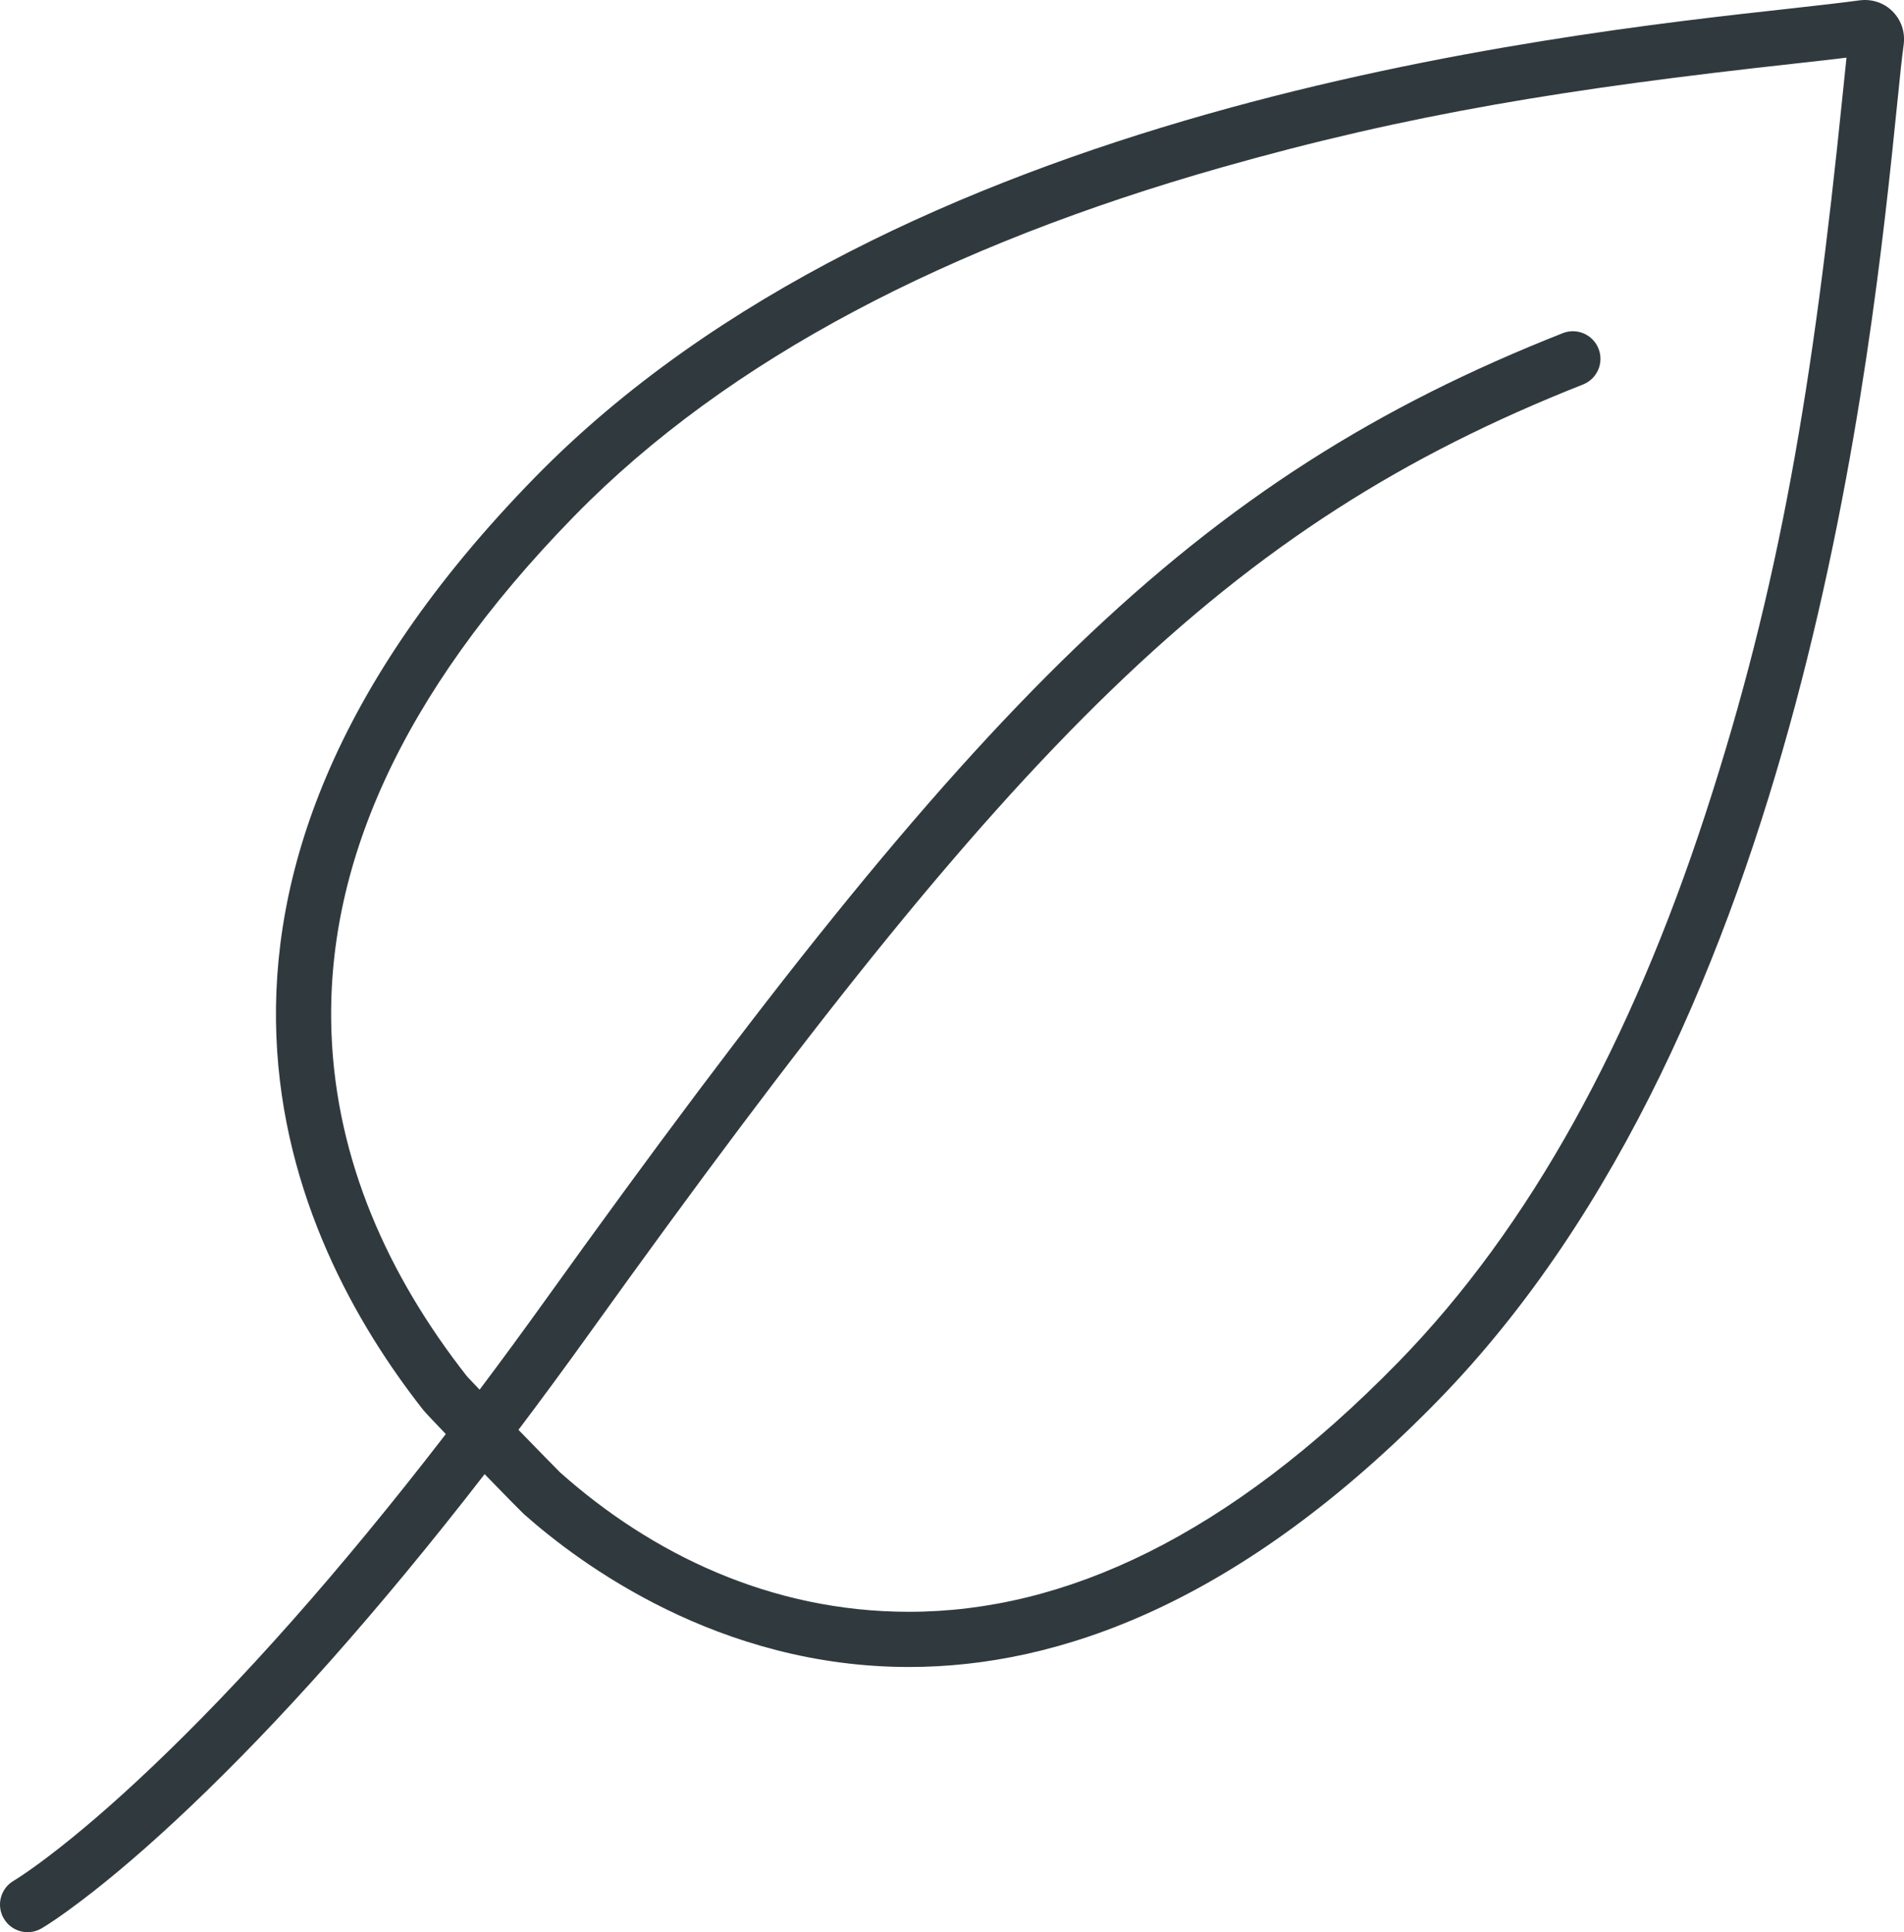 <?xml version="1.0" encoding="UTF-8"?>
<svg width="69px" height="70px" viewBox="0 0 69 70" version="1.1" xmlns="http://www.w3.org/2000/svg" xmlns:xlink="http://www.w3.org/1999/xlink">
    <defs></defs>
    <g id="Stils" stroke="none" stroke-width="1" fill="none" fill-rule="evenodd">
        <g transform="translate(-905, -965)" id="icon7" fill-rule="nonzero" fill="#303A3E">
            <path d="M922.562,1018.407 C918.679,1023.42 915.111,1027.4 911.89,1030.461 C910.391,1031.885 909.072,1033.009 907.942,1033.864 C907.251,1034.388 906.767,1034.711 906.502,1034.865 C906.025,1035.142 905.413,1034.98 905.135,1034.502 C904.858,1034.025 905.02,1033.413 905.498,1033.135 C905.537,1033.112 905.633,1033.053 905.784,1032.952 C906.049,1032.775 906.366,1032.55 906.735,1032.27 C907.804,1031.46 909.066,1030.385 910.512,1029.011 C913.707,1025.975 917.267,1021.996 921.156,1016.954 C920.713,1016.492 920.382,1016.142 920.331,1016.073 C915.516,1009.945 909.627,997.405 924.37,982.31 C937.474,968.895 961.013,966.283 969.881,965.309 C970.912,965.196 971.759,965.097 972.395,965.012 C972.832,964.956 973.27,965.097 973.581,965.408 C973.891,965.718 974.047,966.142 973.99,966.608 C973.92,967.116 973.849,967.808 973.764,968.655 C972.832,977.82 970.361,1002.178 957.102,1015.748 C949.928,1023.091 943.362,1025.393 937.94,1025.393 C931.049,1025.393 926.022,1021.665 923.974,1019.843 C923.863,1019.739 923.253,1019.117 922.562,1018.407 Z M923.789,1016.801 C924.516,1017.549 925.201,1018.251 925.304,1018.349 C928.604,1021.285 932.919,1023.393 937.94,1023.393 C943.6,1023.393 949.525,1020.642 955.671,1014.351 C960.466,1009.443 964.123,1002.699 966.799,994.504 C969.503,986.227 970.705,978.973 971.774,968.456 C971.835,967.851 971.879,967.423 971.916,967.089 C971.409,967.15 970.808,967.219 970.1,967.297 C961.781,968.211 956.069,969.134 949.26,971.068 C939.429,973.861 931.399,977.977 925.8,983.708 C919.444,990.216 916.775,996.481 917.015,1002.474 C917.196,1007.009 919.026,1011.176 921.931,1014.873 C921.944,1014.89 922.118,1015.073 922.381,1015.346 C923.163,1014.306 923.958,1013.223 924.766,1012.097 C940.33,990.403 948.22,982.367 961.633,977.07 C962.147,976.867 962.727,977.119 962.93,977.633 C963.133,978.146 962.881,978.727 962.367,978.93 C949.425,984.042 941.741,991.868 926.391,1013.263 C925.509,1014.492 924.642,1015.671 923.789,1016.801 Z"></path>
        </g>
    </g>
</svg>